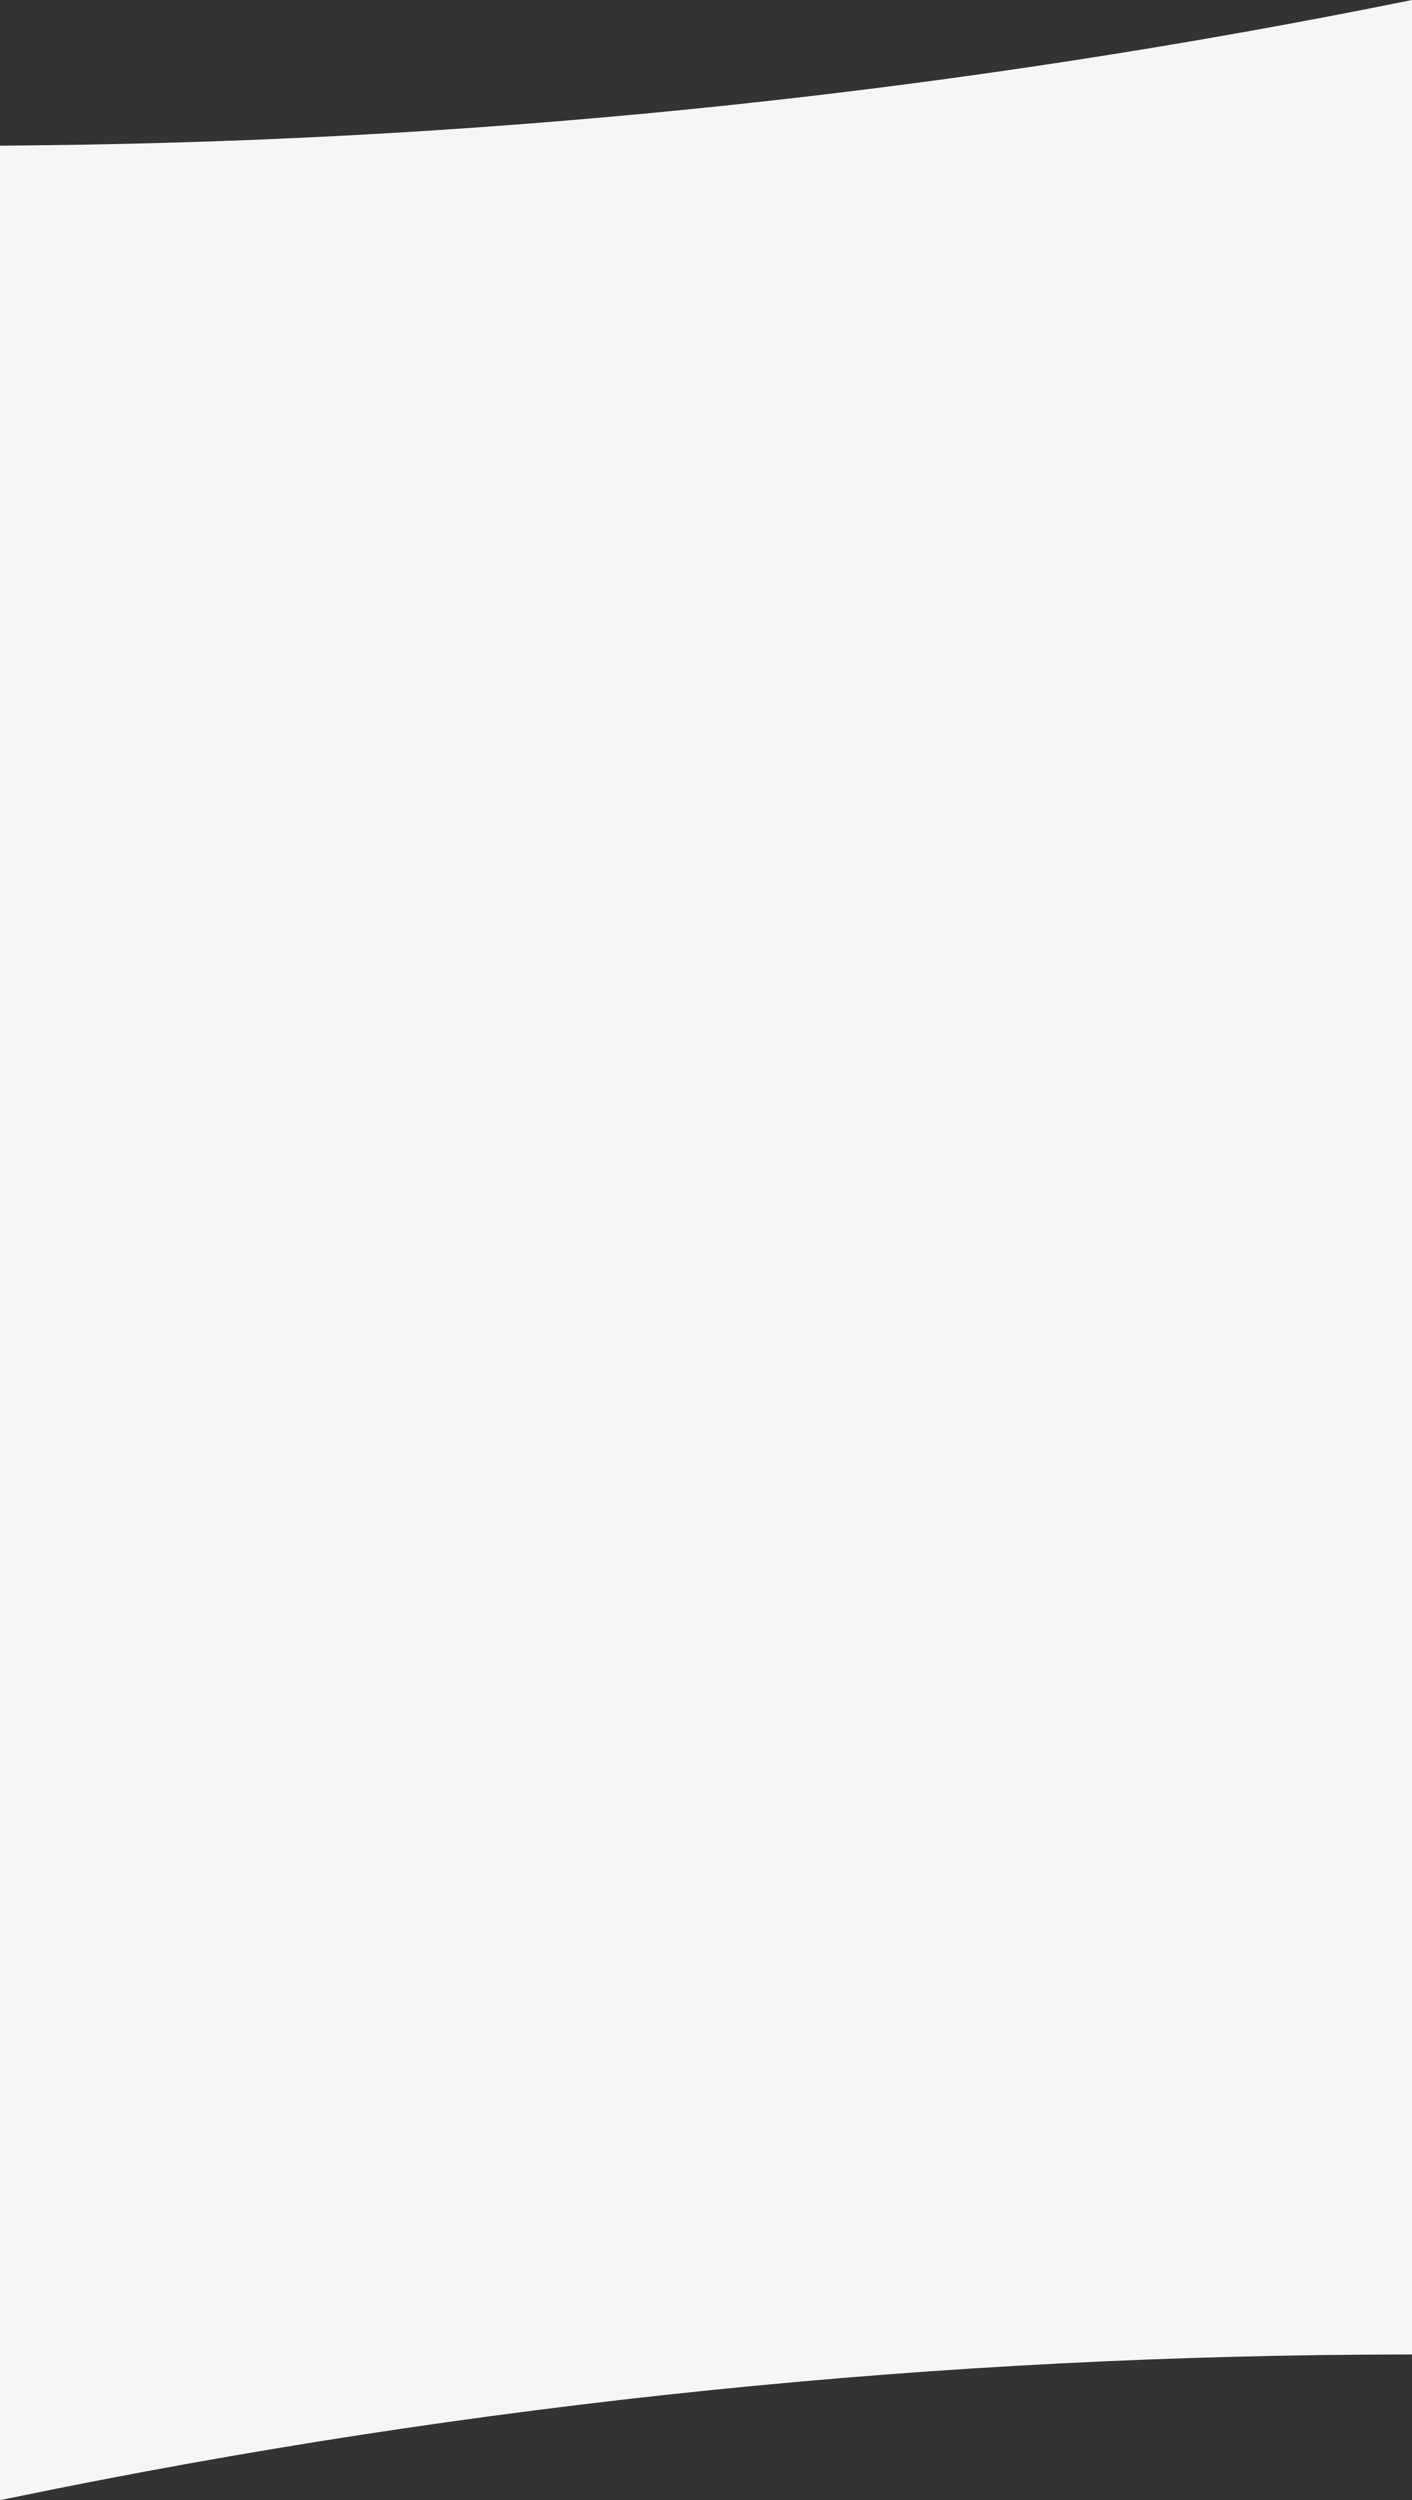 <svg xmlns="http://www.w3.org/2000/svg" width="1440" height="2549" viewBox="0 0 1440 2549" fill="none"><rect x="0" y="0" width="1440" height="2549" fill="#333333" stroke="none"/><path d="M1440 2400.43C961.244 2400.43 483.733 2449.18 14.856 2545.93L0 2549V148.569L45.991 148.042C514.284 142.675 981.025 93.108 1440 0L1440 2400.43Z" fill="#F5F6F5"></path></svg>